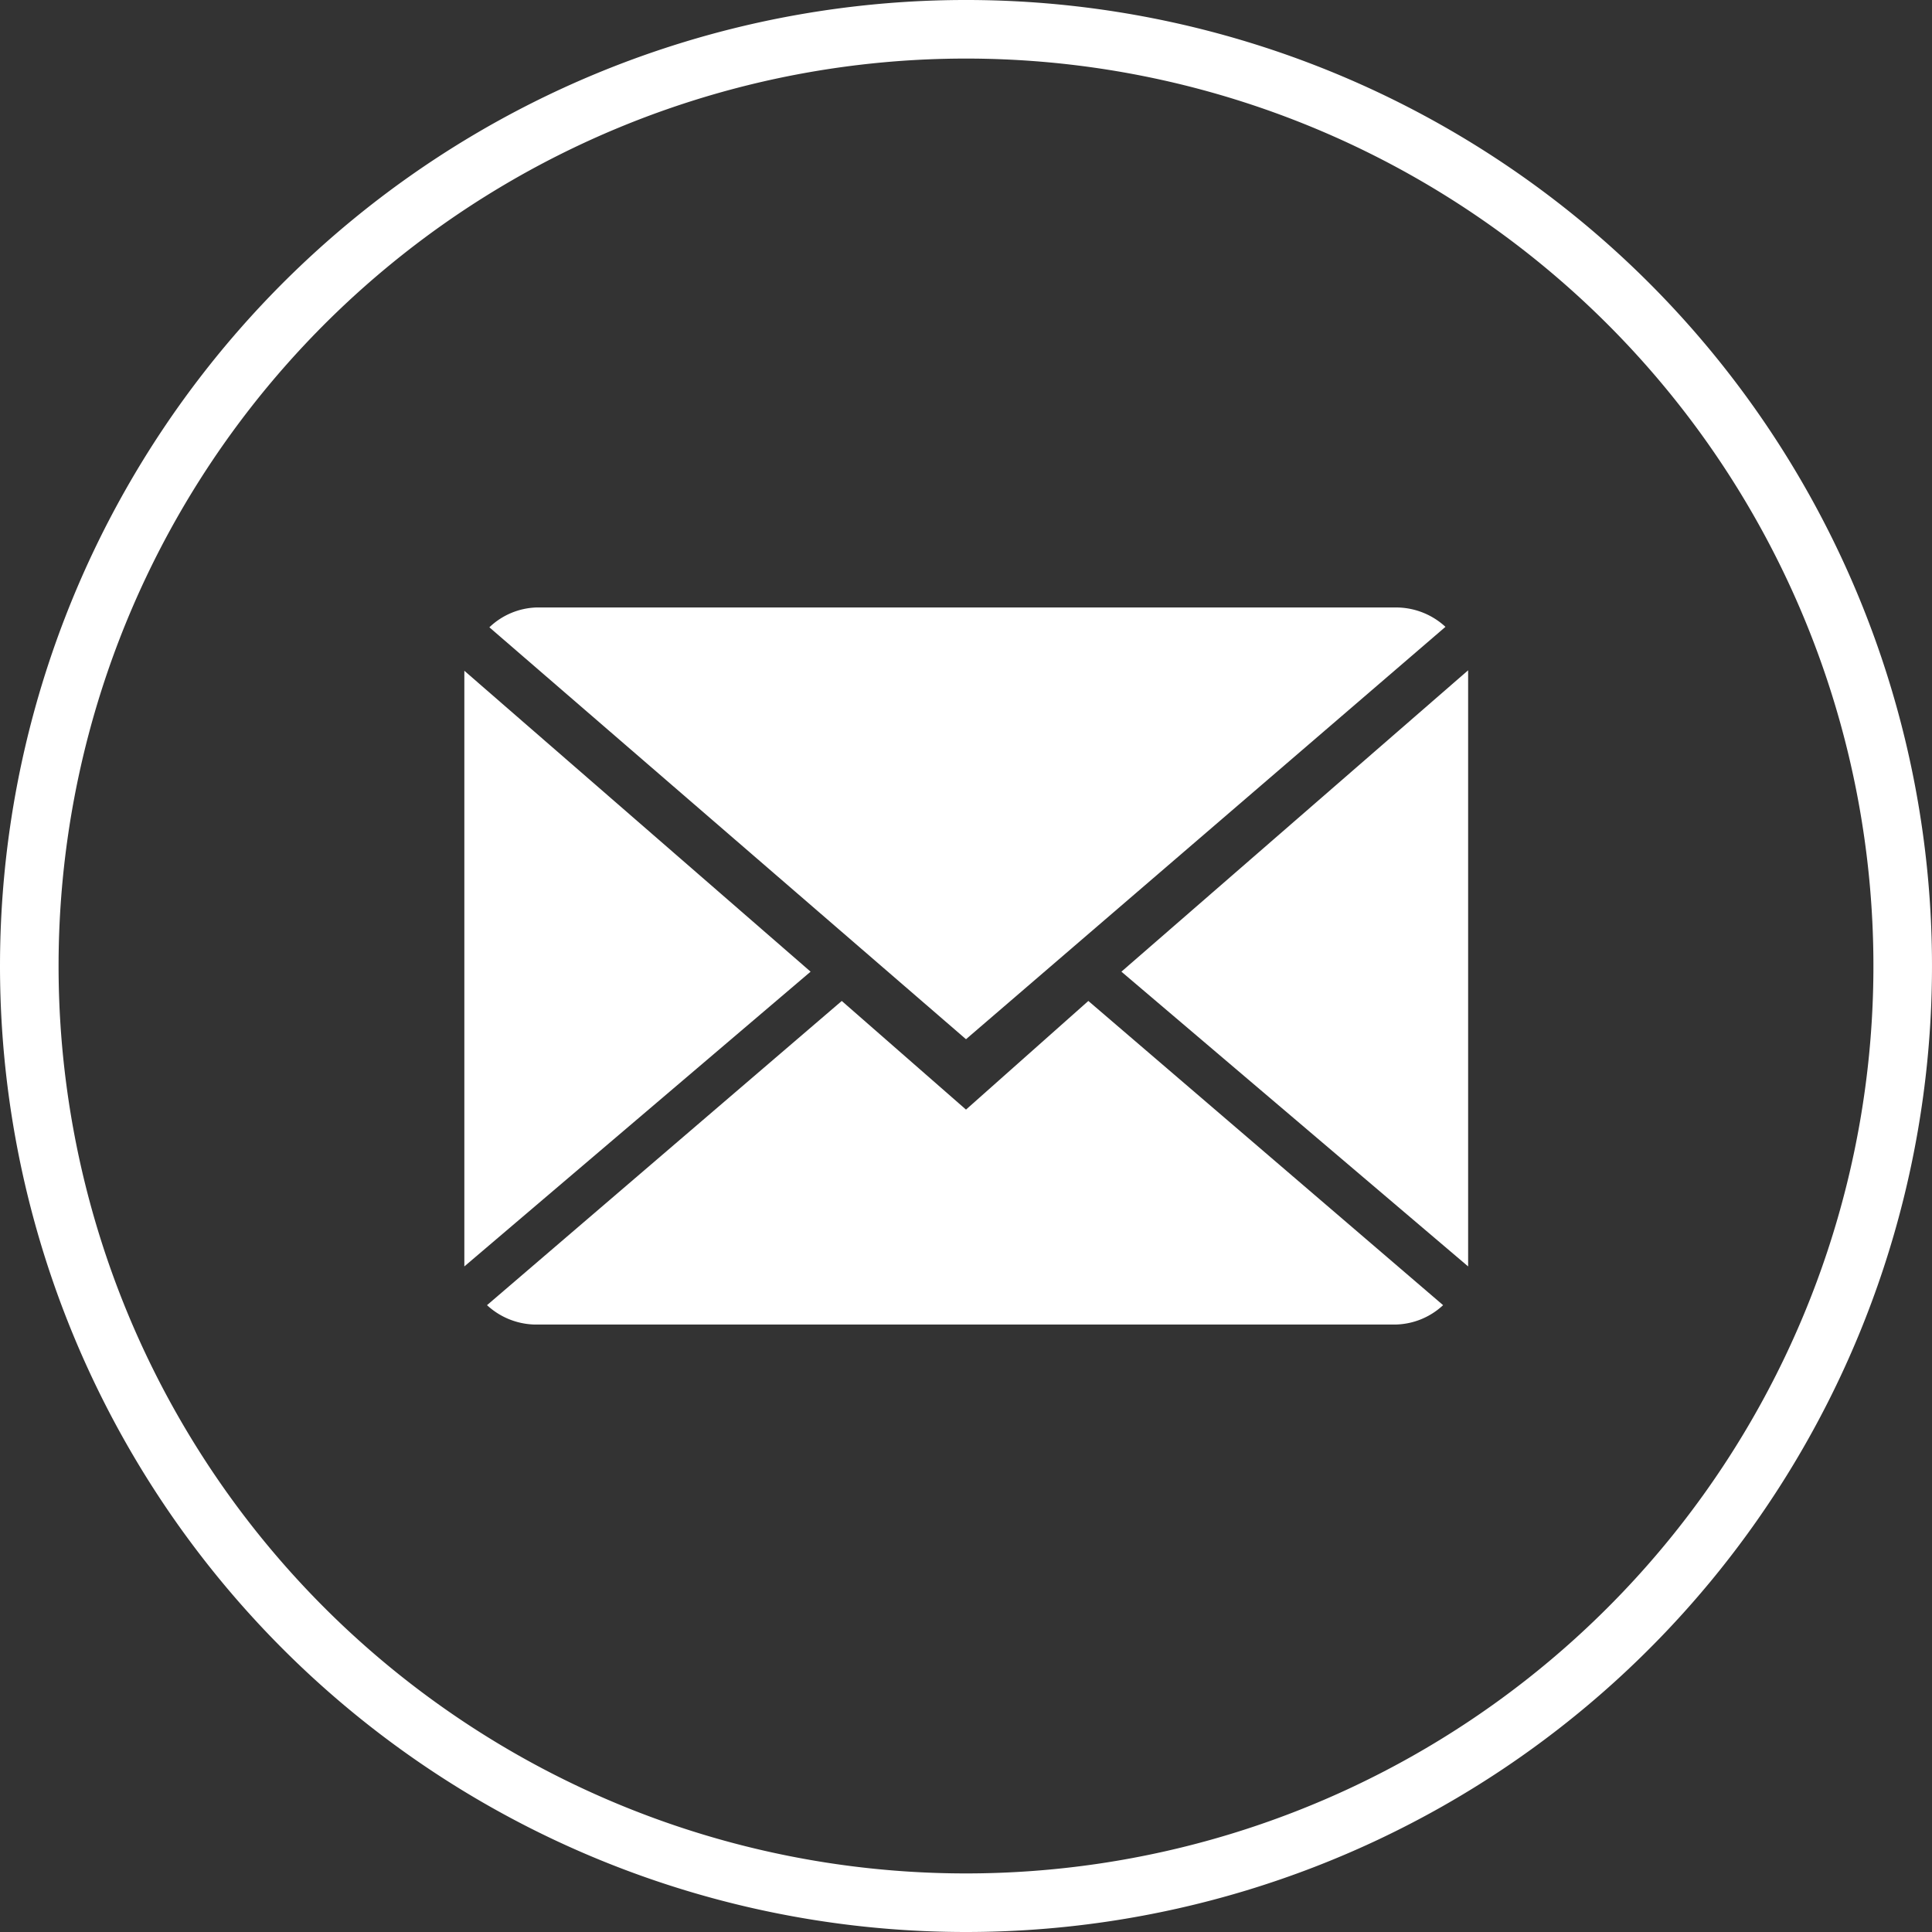 <svg xmlns="http://www.w3.org/2000/svg" viewBox="0 0 40.9 40.9"><rect x="0" y="0" width="40.9" height="40.9" fill="#333333" stroke="none"/><defs><style>.cls-1{fill:none;stroke:#fff;stroke-miterlimit:10;stroke-width:1.24px;}.cls-2{fill:#fff;}</style></defs><g id="Capa_2" data-name="Capa 2"><g id="Capa_1-2" data-name="Capa 1"><path class="cls-1" d="M.62,20.45A19.83,19.83,0,1,1,20.45,40.28,19.83,19.83,0,0,1,.62,20.45Z"/><path class="cls-2" d="M20.45,23.49l-2.63-2.3-7.51,6.44a1.54,1.54,0,0,0,1,.41H29.55a1.52,1.52,0,0,0,1-.41l-7.51-6.44Z"/><path class="cls-2" d="M30.6,13.27a1.54,1.54,0,0,0-1.05-.41H11.36a1.51,1.51,0,0,0-1,.42L20.45,22Z"/><polygon class="cls-2" points="9.83 14.2 9.83 26.81 17.16 20.57 9.83 14.2"/><polygon class="cls-2" points="23.74 20.57 31.08 26.81 31.08 14.19 23.74 20.57"/></g></g></svg>